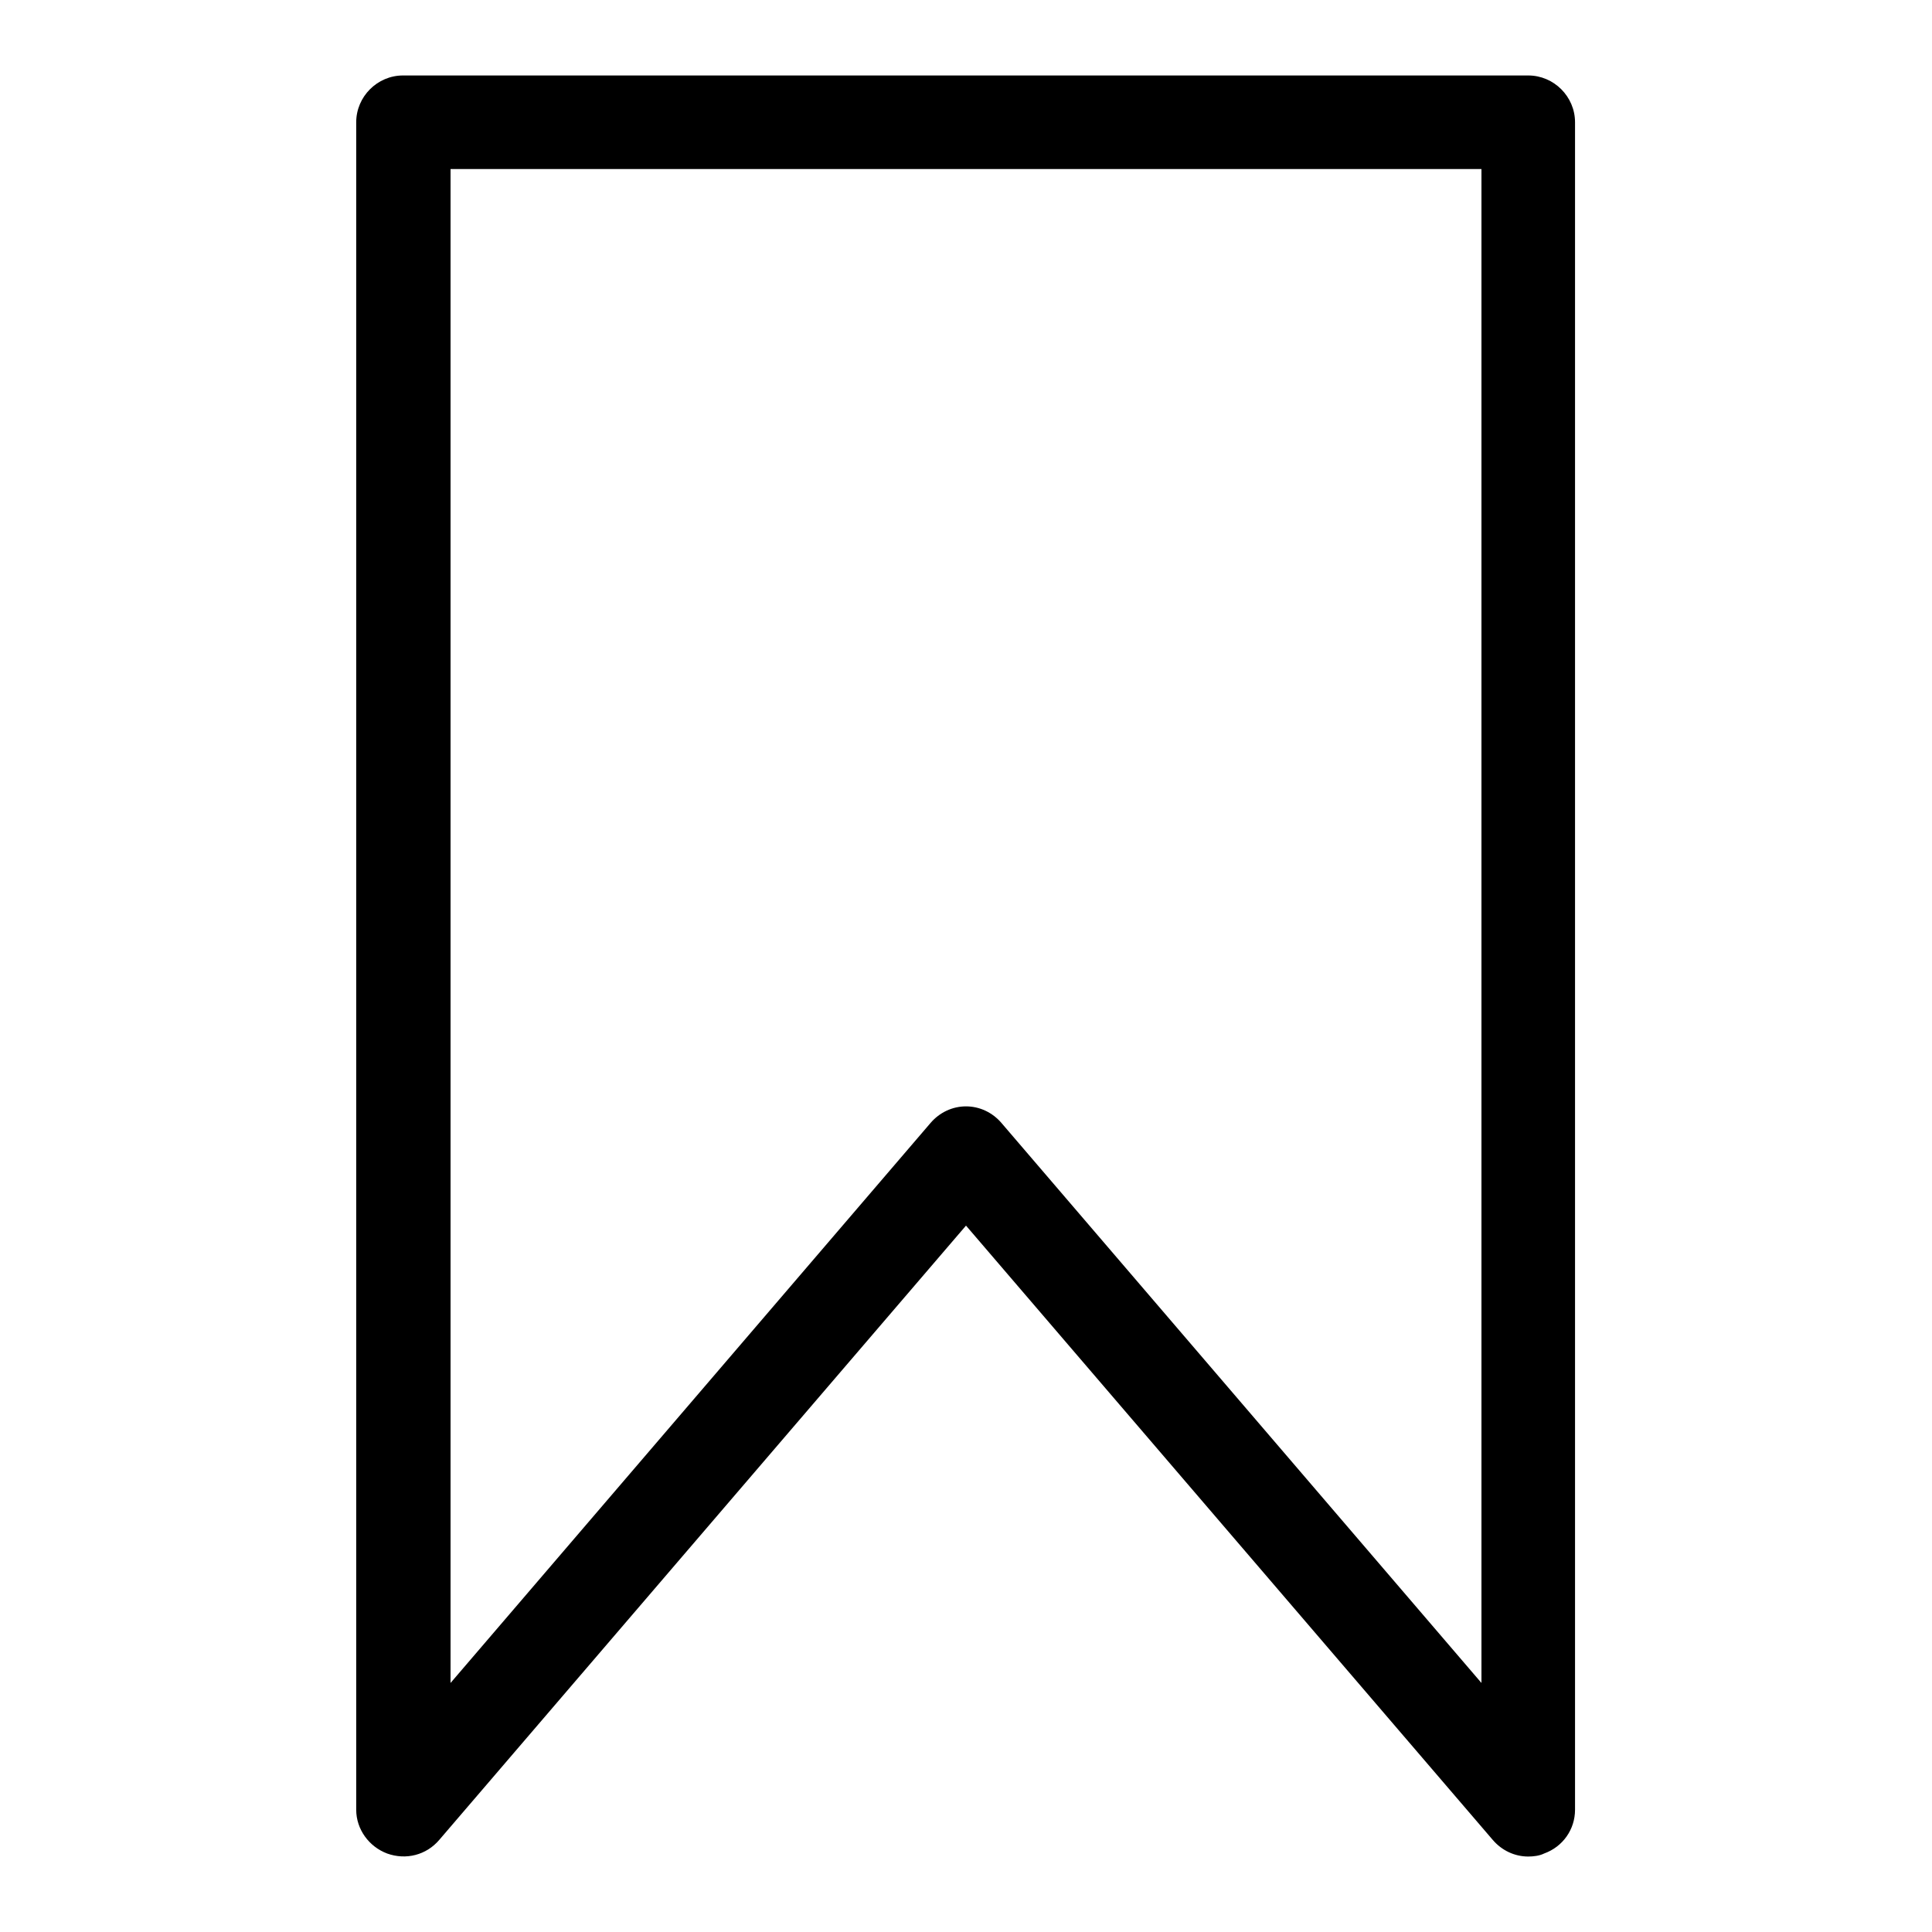 <?xml version="1.0" encoding="utf-8"?>
<!-- Svg Vector Icons : http://www.onlinewebfonts.com/icon -->
<!DOCTYPE svg PUBLIC "-//W3C//DTD SVG 1.1//EN" "http://www.w3.org/Graphics/SVG/1.1/DTD/svg11.dtd">
<svg version="1.1" xmlns="http://www.w3.org/2000/svg" xmlns:xlink="http://www.w3.org/1999/xlink" x="0px" y="0px" viewBox="0 0 256 256" enable-background="new 0 0 256 256" xml:space="preserve">
<g> <path fill="#000000" d="M202.5,246c-1.8,0-3.5-0.8-4.7-2.2L128,162.4l-69.8,81.4c-1.7,2-4.4,2.7-6.9,1.8c-2.4-0.9-4.1-3.2-4.1-5.8 V16.2c0-3.4,2.8-6.2,6.2-6.2h149.1c3.4,0,6.2,2.8,6.2,6.2v223.6c0,2.6-1.6,4.9-4.1,5.8C204,245.9,203.2,246,202.5,246L202.5,246z  M128,146.6c1.8,0,3.5,0.8,4.7,2.2l63.6,74.2V22.4H59.7V223l63.6-74.2C124.5,147.4,126.2,146.6,128,146.6L128,146.6z"/></g>
</svg>
